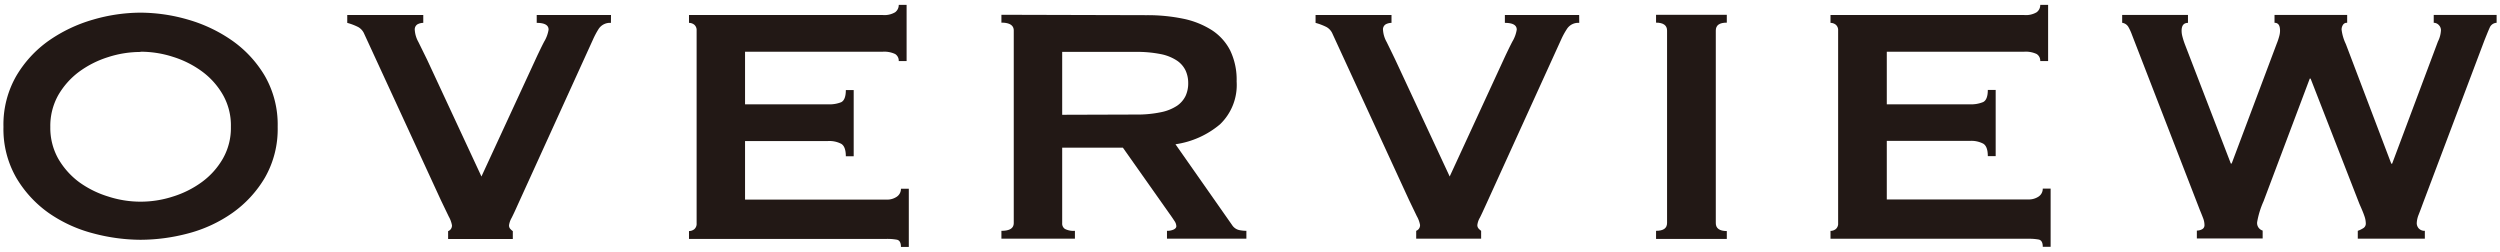 <svg xmlns="http://www.w3.org/2000/svg" width="318" height="32" viewBox="0 0 318 32">
  <g>
    <g style="isolation: isolate">
      <g style="isolation: isolate">
        <path d="M17.88,1.61a21.89,21.89,0,0,1,6.05.89,18.84,18.84,0,0,1,5.61,2.67A14.5,14.5,0,0,1,33.7,9.68a12.42,12.42,0,0,1,1.62,6.46,12.41,12.41,0,0,1-1.62,6.45,14.5,14.5,0,0,1-4.16,4.51,17.52,17.52,0,0,1-5.61,2.59,23.76,23.76,0,0,1-6.05.81,23.71,23.71,0,0,1-6-.81A17.68,17.68,0,0,1,6.21,27.1a14.47,14.47,0,0,1-4.15-4.51A12.41,12.41,0,0,1,.44,16.14,12.42,12.42,0,0,1,2.06,9.68,14.47,14.47,0,0,1,6.21,5.17,19,19,0,0,1,11.83,2.5,21.83,21.83,0,0,1,17.88,1.61Zm0,5a13.36,13.36,0,0,0-4.11.65,12.61,12.61,0,0,0-3.7,1.86,9.85,9.85,0,0,0-2.67,3,8,8,0,0,0-1,4.05,8,8,0,0,0,1,4,9.85,9.85,0,0,0,2.67,3A12.61,12.61,0,0,0,13.77,25,13.29,13.29,0,0,0,22,25a12.49,12.49,0,0,0,3.7-1.86,9.6,9.6,0,0,0,2.67-3,7.86,7.86,0,0,0,1-4,7.87,7.87,0,0,0-1-4.05,9.6,9.6,0,0,0-2.67-3A12.49,12.49,0,0,0,22,7.23,13.3,13.3,0,0,0,17.88,6.58Z" style="fill: #221815"/>
        <path d="M77.71,2.91a1.72,1.72,0,0,0-1.57.78A10.46,10.46,0,0,0,75.44,5L65.88,26c-.32.72-.59,1.3-.81,1.73a2.6,2.6,0,0,0-.32.92.65.65,0,0,0,.13.43,1.83,1.83,0,0,0,.35.32v1H57v-1a.75.75,0,0,0,.49-.75,3.55,3.55,0,0,0-.41-1.11l-1-2.08L46.33,4.31a1.78,1.78,0,0,0-.75-.86,7.21,7.21,0,0,0-1.41-.54v-1h9.67v1a1.58,1.58,0,0,0-.73.18.76.76,0,0,0-.35.73,3.58,3.58,0,0,0,.46,1.52L54.33,7.6l6.91,14.85L68,7.82c.43-.94.83-1.77,1.21-2.51a4.25,4.25,0,0,0,.57-1.54c0-.58-.51-.86-1.51-.86v-1h9.45Z" style="fill: #221815"/>
        <path d="M114.32,7.77a1,1,0,0,0-.46-.9,3.22,3.22,0,0,0-1.59-.29H94.77v6.69h10.58A4,4,0,0,0,107,13c.39-.2.59-.71.59-1.54h1v8.42h-1c0-.83-.2-1.36-.59-1.59a3.28,3.28,0,0,0-1.68-.35H94.77v7.45h18a2.17,2.17,0,0,0,1.32-.38,1.2,1.2,0,0,0,.51-1h1v7.4h-1c0-.54-.17-.84-.51-.92a6.81,6.81,0,0,0-1.32-.1H87.64v-1a1.07,1.07,0,0,0,.68-.24.9.9,0,0,0,.29-.73V3.88a.9.9,0,0,0-.29-.73,1.07,1.07,0,0,0-.68-.24v-1h24.63a2.67,2.67,0,0,0,1.59-.35,1.14,1.14,0,0,0,.46-.94h1V7.77Z" style="fill: #221815"/>
        <path d="M145.85,1.93a22.49,22.49,0,0,1,4.7.46,10.86,10.86,0,0,1,3.62,1.46,6.72,6.72,0,0,1,2.32,2.59,8.58,8.58,0,0,1,.81,3.92,6.93,6.93,0,0,1-2.11,5.45,11.28,11.28,0,0,1-5.67,2.54l7.19,10.26a1.47,1.47,0,0,0,.89.65,4.63,4.63,0,0,0,.94.1v1h-10.1v-1a1.94,1.94,0,0,0,.84-.16c.23-.11.35-.25.35-.43a1.23,1.23,0,0,0-.21-.62c-.15-.23-.36-.55-.65-.95l-5.94-8.42h-7.72v9.61a.81.81,0,0,0,.35.73,2.37,2.37,0,0,0,1.27.24v1h-9.35v-1c1.05,0,1.57-.32,1.57-1V3.88c0-.65-.52-1-1.57-1v-1Zm-1.4,12.64a14.76,14.76,0,0,0,3.24-.3,5.76,5.76,0,0,0,2.05-.83,3.23,3.23,0,0,0,1.08-1.27,3.84,3.84,0,0,0,.32-1.6A3.83,3.83,0,0,0,150.82,9a3.17,3.17,0,0,0-1.08-1.27,5.75,5.75,0,0,0-2.05-.84,15.47,15.47,0,0,0-3.24-.29h-9.34v8Z" style="fill: #221815"/>
        <path d="M200.88,2.91a1.7,1.7,0,0,0-1.57.78,9.23,9.23,0,0,0-.7,1.27l-9.56,21c-.33.72-.59,1.3-.81,1.73a2.4,2.4,0,0,0-.32.92.65.65,0,0,0,.13.43,1.83,1.83,0,0,0,.35.32v1h-8.26v-1a.76.76,0,0,0,.49-.75,3.55,3.55,0,0,0-.41-1.11l-1-2.08L169.5,4.31a1.78,1.78,0,0,0-.75-.86,7.48,7.48,0,0,0-1.41-.54v-1H177v1a1.58,1.58,0,0,0-.73.18.75.75,0,0,0-.35.73,3.58,3.58,0,0,0,.46,1.52c.3.61.67,1.36,1.1,2.26l6.92,14.85,6.75-14.63c.43-.94.83-1.77,1.21-2.51a4.25,4.25,0,0,0,.57-1.54c0-.58-.51-.86-1.51-.86v-1h9.45Z" style="fill: #221815"/>
        <path d="M210.65,29.36c.93,0,1.4-.32,1.4-1V3.88c0-.65-.47-1-1.4-1v-1h9v1c-.93,0-1.4.32-1.4,1V28.39c0,.65.47,1,1.4,1v1h-9Z" style="fill: #221815"/>
        <path d="M259.52,7.77a1,1,0,0,0-.46-.9,3.23,3.23,0,0,0-1.6-.29H240v6.69h10.58a4,4,0,0,0,1.68-.29c.39-.2.59-.71.59-1.54h1v8.42h-1c0-.83-.2-1.36-.59-1.59a3.28,3.28,0,0,0-1.68-.35H240v7.45h18a2.23,2.23,0,0,0,1.33-.38,1.2,1.2,0,0,0,.51-1h1v7.4h-1c0-.54-.17-.84-.51-.92a7,7,0,0,0-1.33-.1H232.84v-1a1.07,1.07,0,0,0,.68-.24.9.9,0,0,0,.29-.73V3.88a.9.9,0,0,0-.29-.73,1.07,1.07,0,0,0-.68-.24v-1h24.62a2.68,2.68,0,0,0,1.6-.35,1.14,1.14,0,0,0,.46-.94h1V7.77Z" style="fill: #221815"/>
        <path d="M278.31,2.91q-.81,0-.81,1a2.79,2.79,0,0,0,.08.65,10,10,0,0,0,.4,1.24l5.78,15h.11l5.72-15.22a7.86,7.86,0,0,0,.35-1.06,2.45,2.45,0,0,0,.08-.62c0-.68-.23-1-.7-1v-1h9.24v1a.56.56,0,0,0-.54.27,1.1,1.1,0,0,0-.17.59,5.79,5.79,0,0,0,.54,1.84l5.78,15.22h.11l5.83-15.55a3.52,3.52,0,0,0,.38-1.46.93.93,0,0,0-.27-.62.87.87,0,0,0-.65-.29v-1h8v1a1,1,0,0,0-.89.64c-.2.44-.42,1-.67,1.62L308.22,25.8c-.21.58-.4,1.08-.57,1.51a3.22,3.22,0,0,0-.24,1.08,1,1,0,0,0,.27.68,1,1,0,0,0,.76.29v1h-8.53v-1a3.37,3.37,0,0,0,.67-.32.67.67,0,0,0,.35-.59,2.91,2.91,0,0,0-.19-1c-.12-.36-.33-.86-.62-1.51L293.91,10h-.11l-5.88,15.61a11,11,0,0,0-.81,2.64,1,1,0,0,0,.7,1.08v1h-8.37v-1a1.42,1.42,0,0,0,.65-.16.57.57,0,0,0,.32-.54,2.48,2.48,0,0,0-.19-.92c-.12-.32-.26-.66-.4-1l-8.64-22.3a6.34,6.34,0,0,0-.46-1,1.1,1.1,0,0,0-.78-.51v-1h8.37Z" style="fill: #221815"/>
      </g>
    </g>
    <rect width="318" height="32" style="fill: none"/>
  </g>
</svg>
